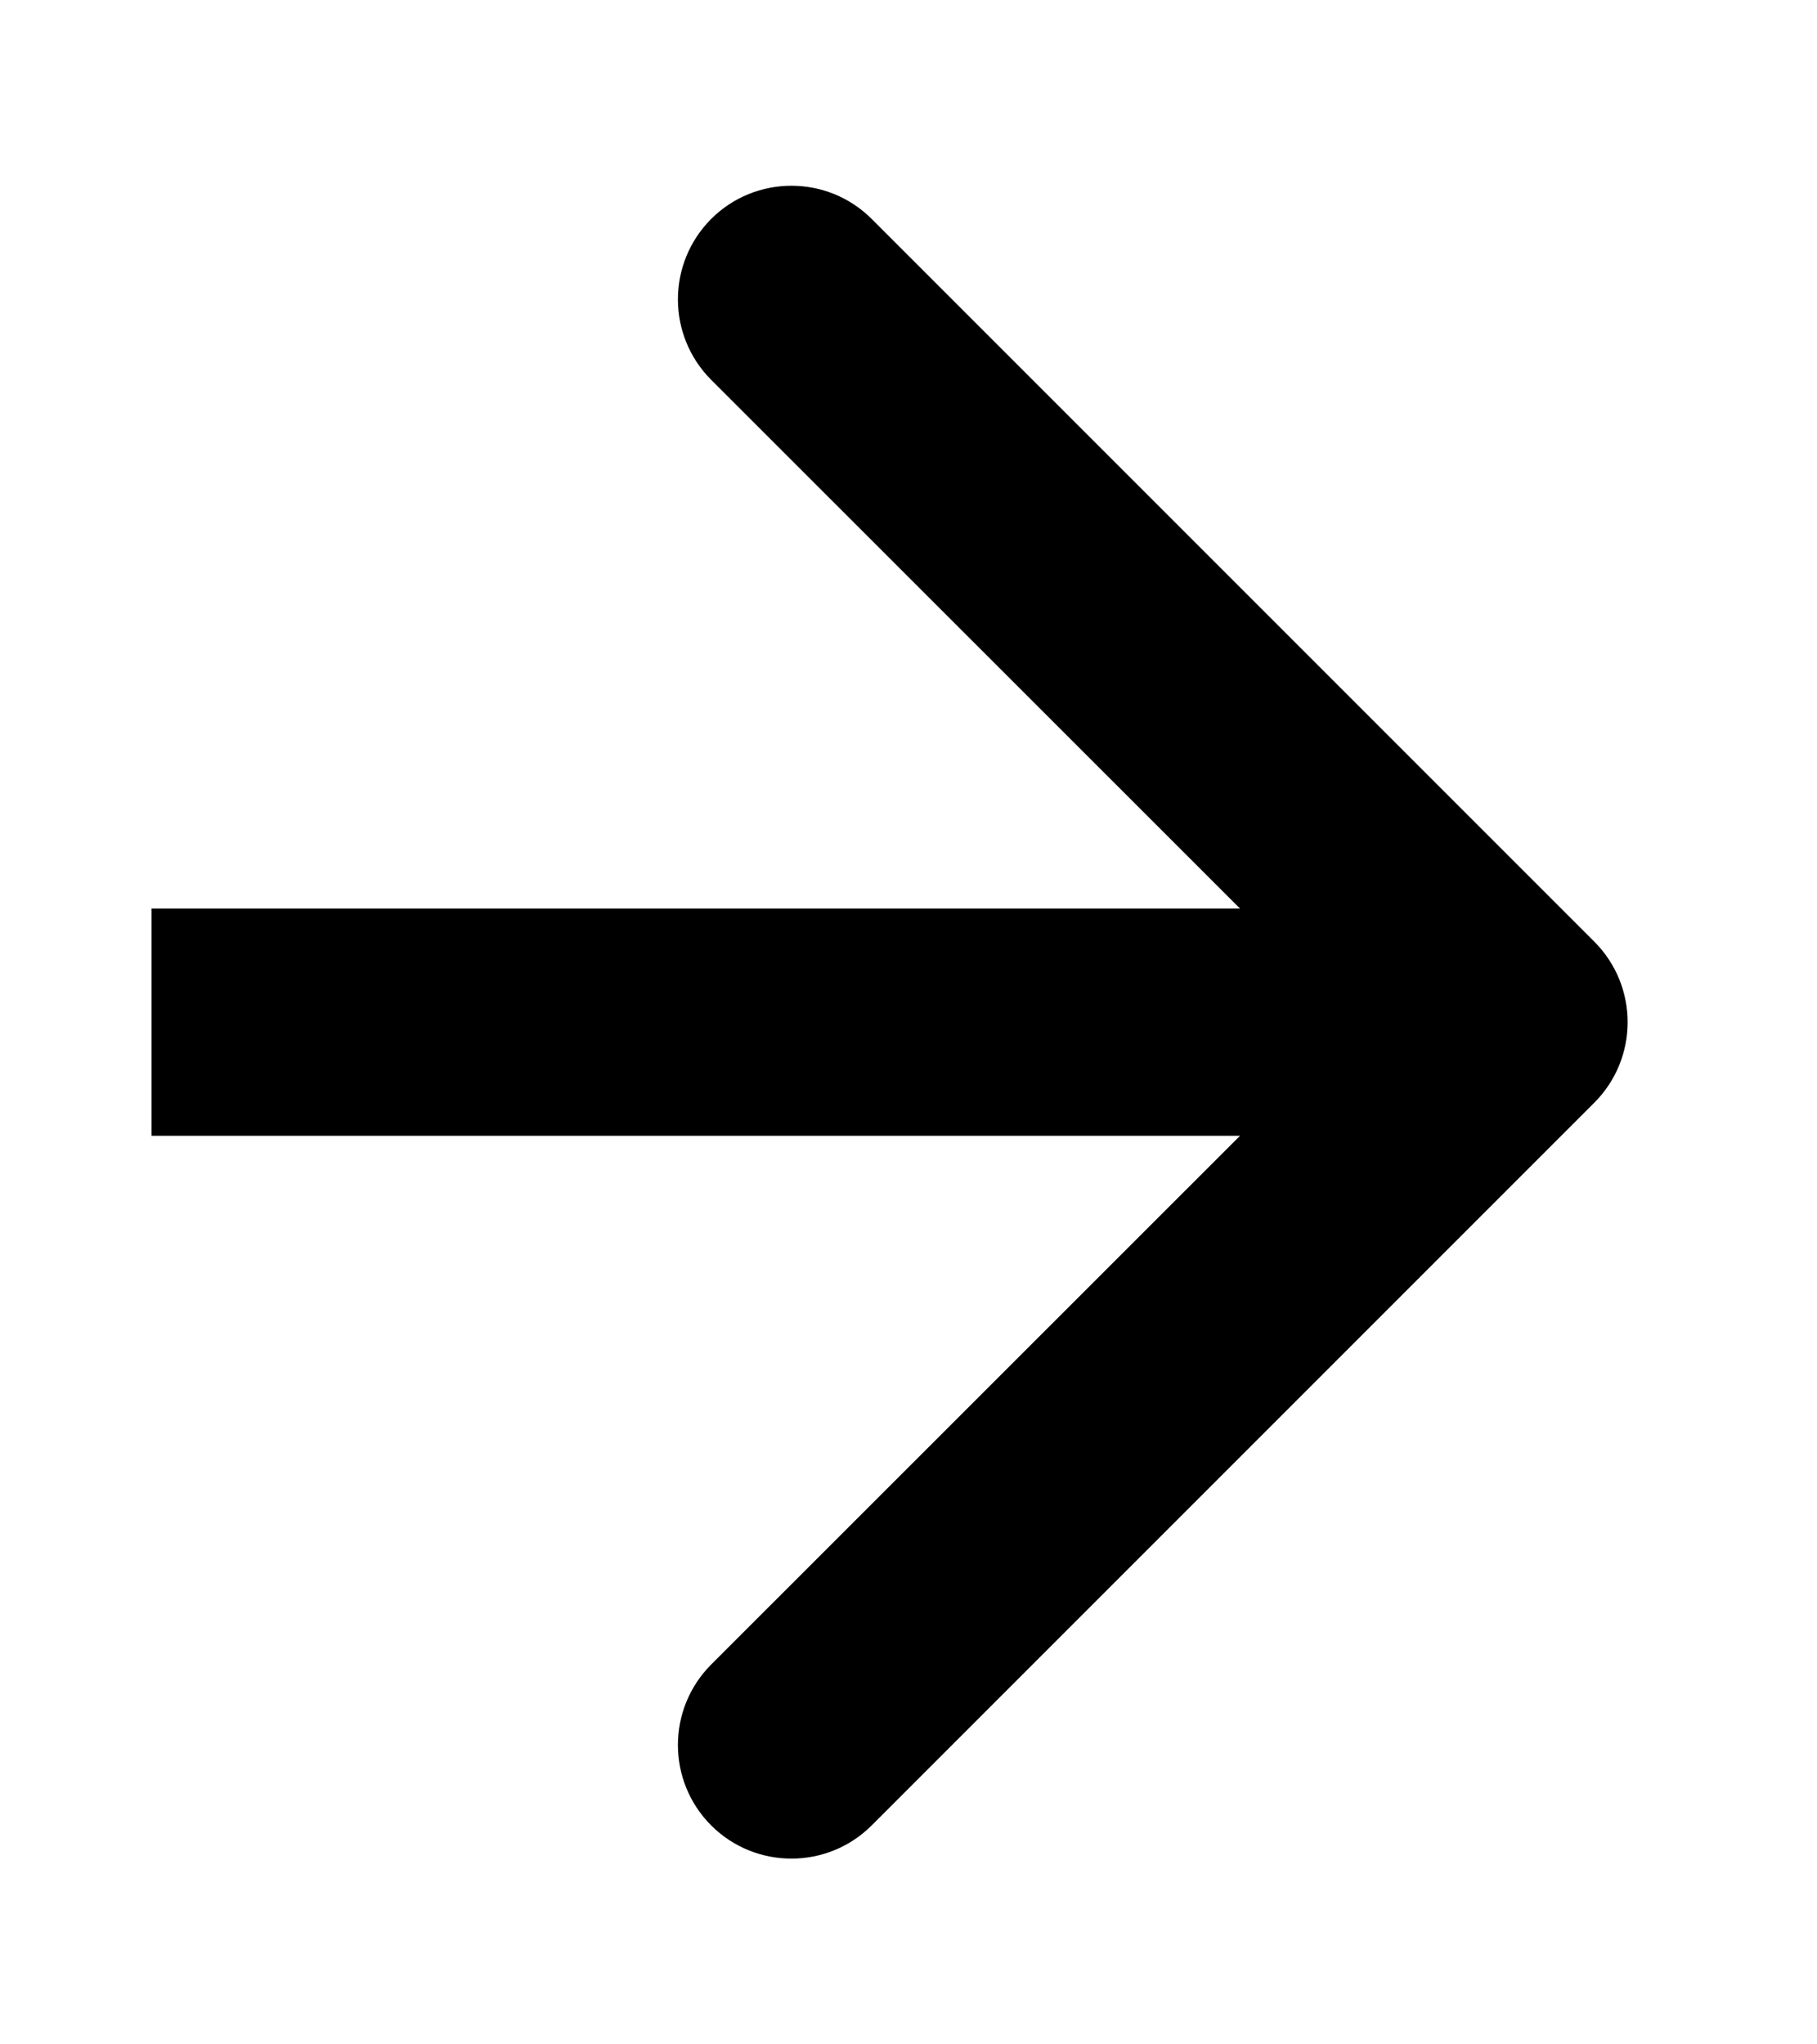 <svg width="8" height="9" viewBox="0 0 8 9" fill="none" xmlns="http://www.w3.org/2000/svg">
<path d="M7.02 4.854C7.215 4.658 7.215 4.342 7.02 4.146L3.838 0.964C3.643 0.769 3.326 0.769 3.131 0.964C2.936 1.16 2.936 1.476 3.131 1.672L5.96 4.5L3.131 7.328C2.936 7.524 2.936 7.84 3.131 8.036C3.326 8.231 3.643 8.231 3.838 8.036L7.02 4.854ZM0.667 5L6.667 5V4L0.667 4L0.667 5Z" fill="black"/>
</svg>
